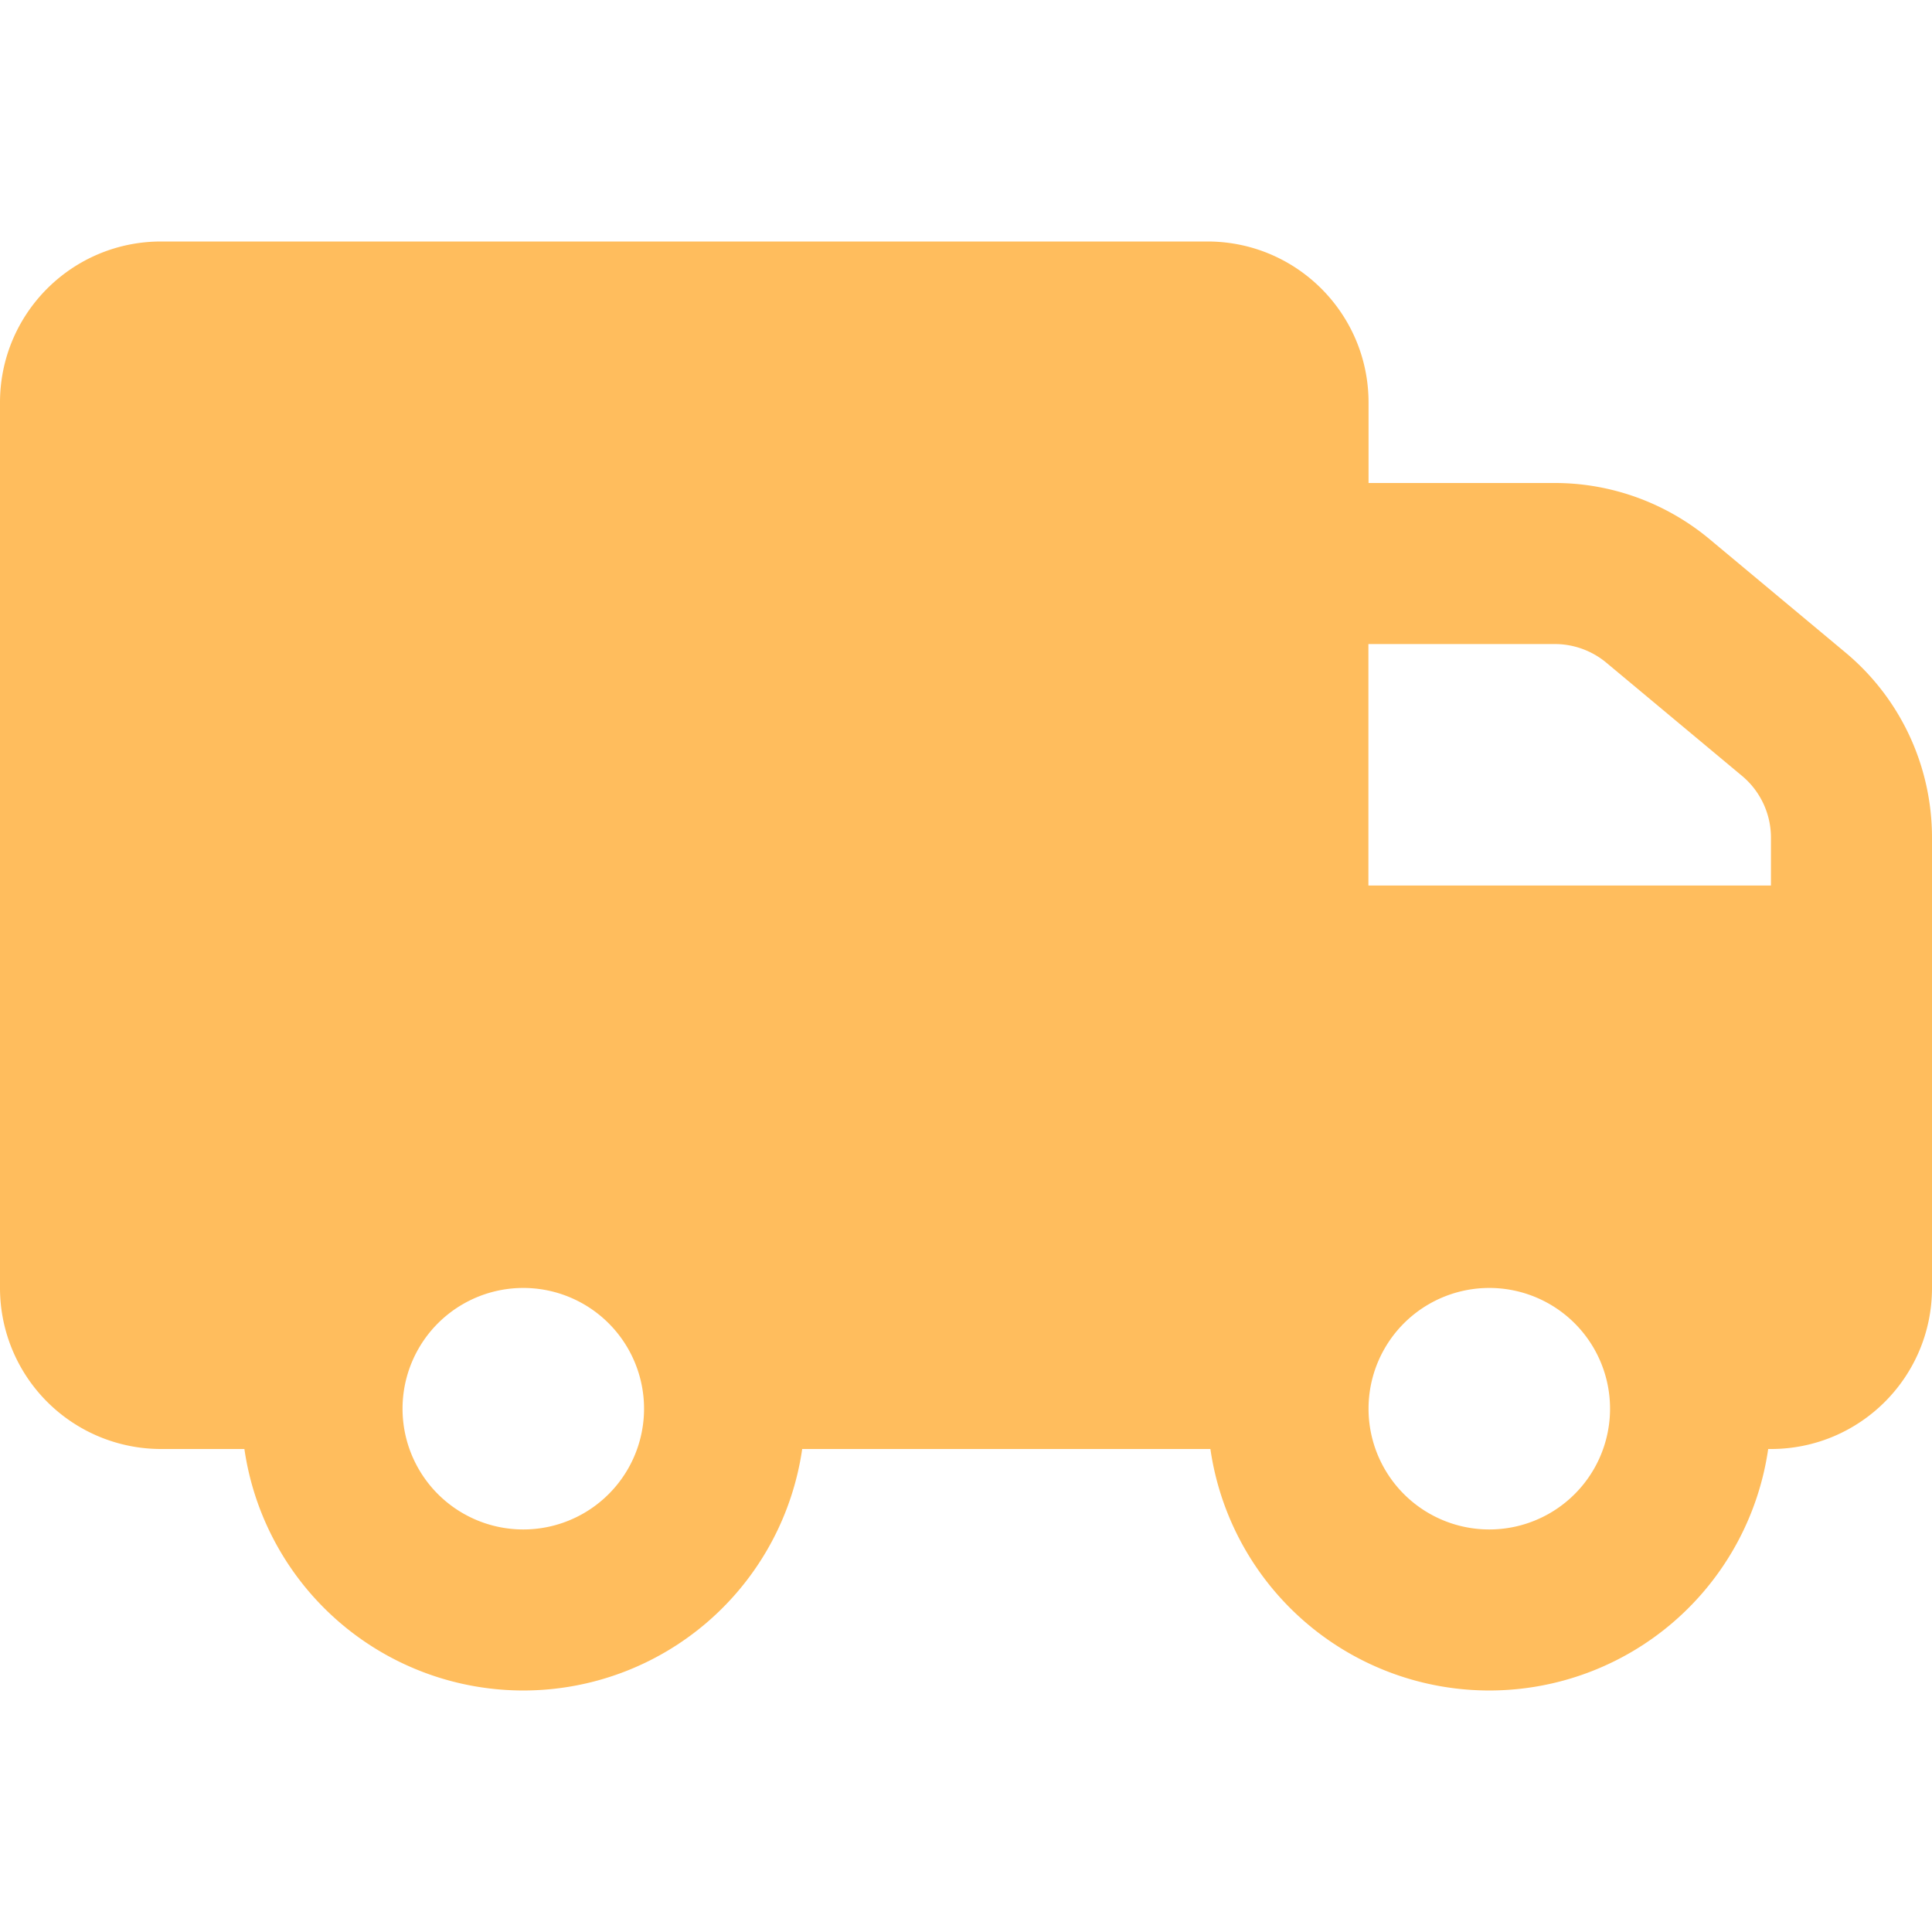 <svg width="14" height="14" viewBox="0 0 14 14" fill="none" xmlns="http://www.w3.org/2000/svg">
    <path fill-rule="evenodd" clip-rule="evenodd" d="M14 6.07v3.263c0 .645-.522 1.167-1.167 1.167h-.02a2.042 2.042 0 0 1-4.042 0H5.813a2.042 2.042 0 0 1-4.042 0h-.604A1.167 1.167 0 0 1 0 9.333V2.917C0 2.272.522 1.75 1.167 1.75H8.75c.644 0 1.167.522 1.167 1.167V3.5h1.35c.409 0 .805.144 1.12.406l.983.82c.4.332.63.824.63 1.344zm-1.167.347V6.07a.583.583 0 0 0-.21-.448l-.983-.82a.584.584 0 0 0-.374-.135h-1.35v1.75h2.917zm-9.041 4.666a.875.875 0 1 0 0-1.75.875.875 0 0 0 0 1.75zm7 0a.875.875 0 1 0 0-1.75.875.875 0 0 0 0 1.75z" fill="#FFBD5D"/>
</svg>
